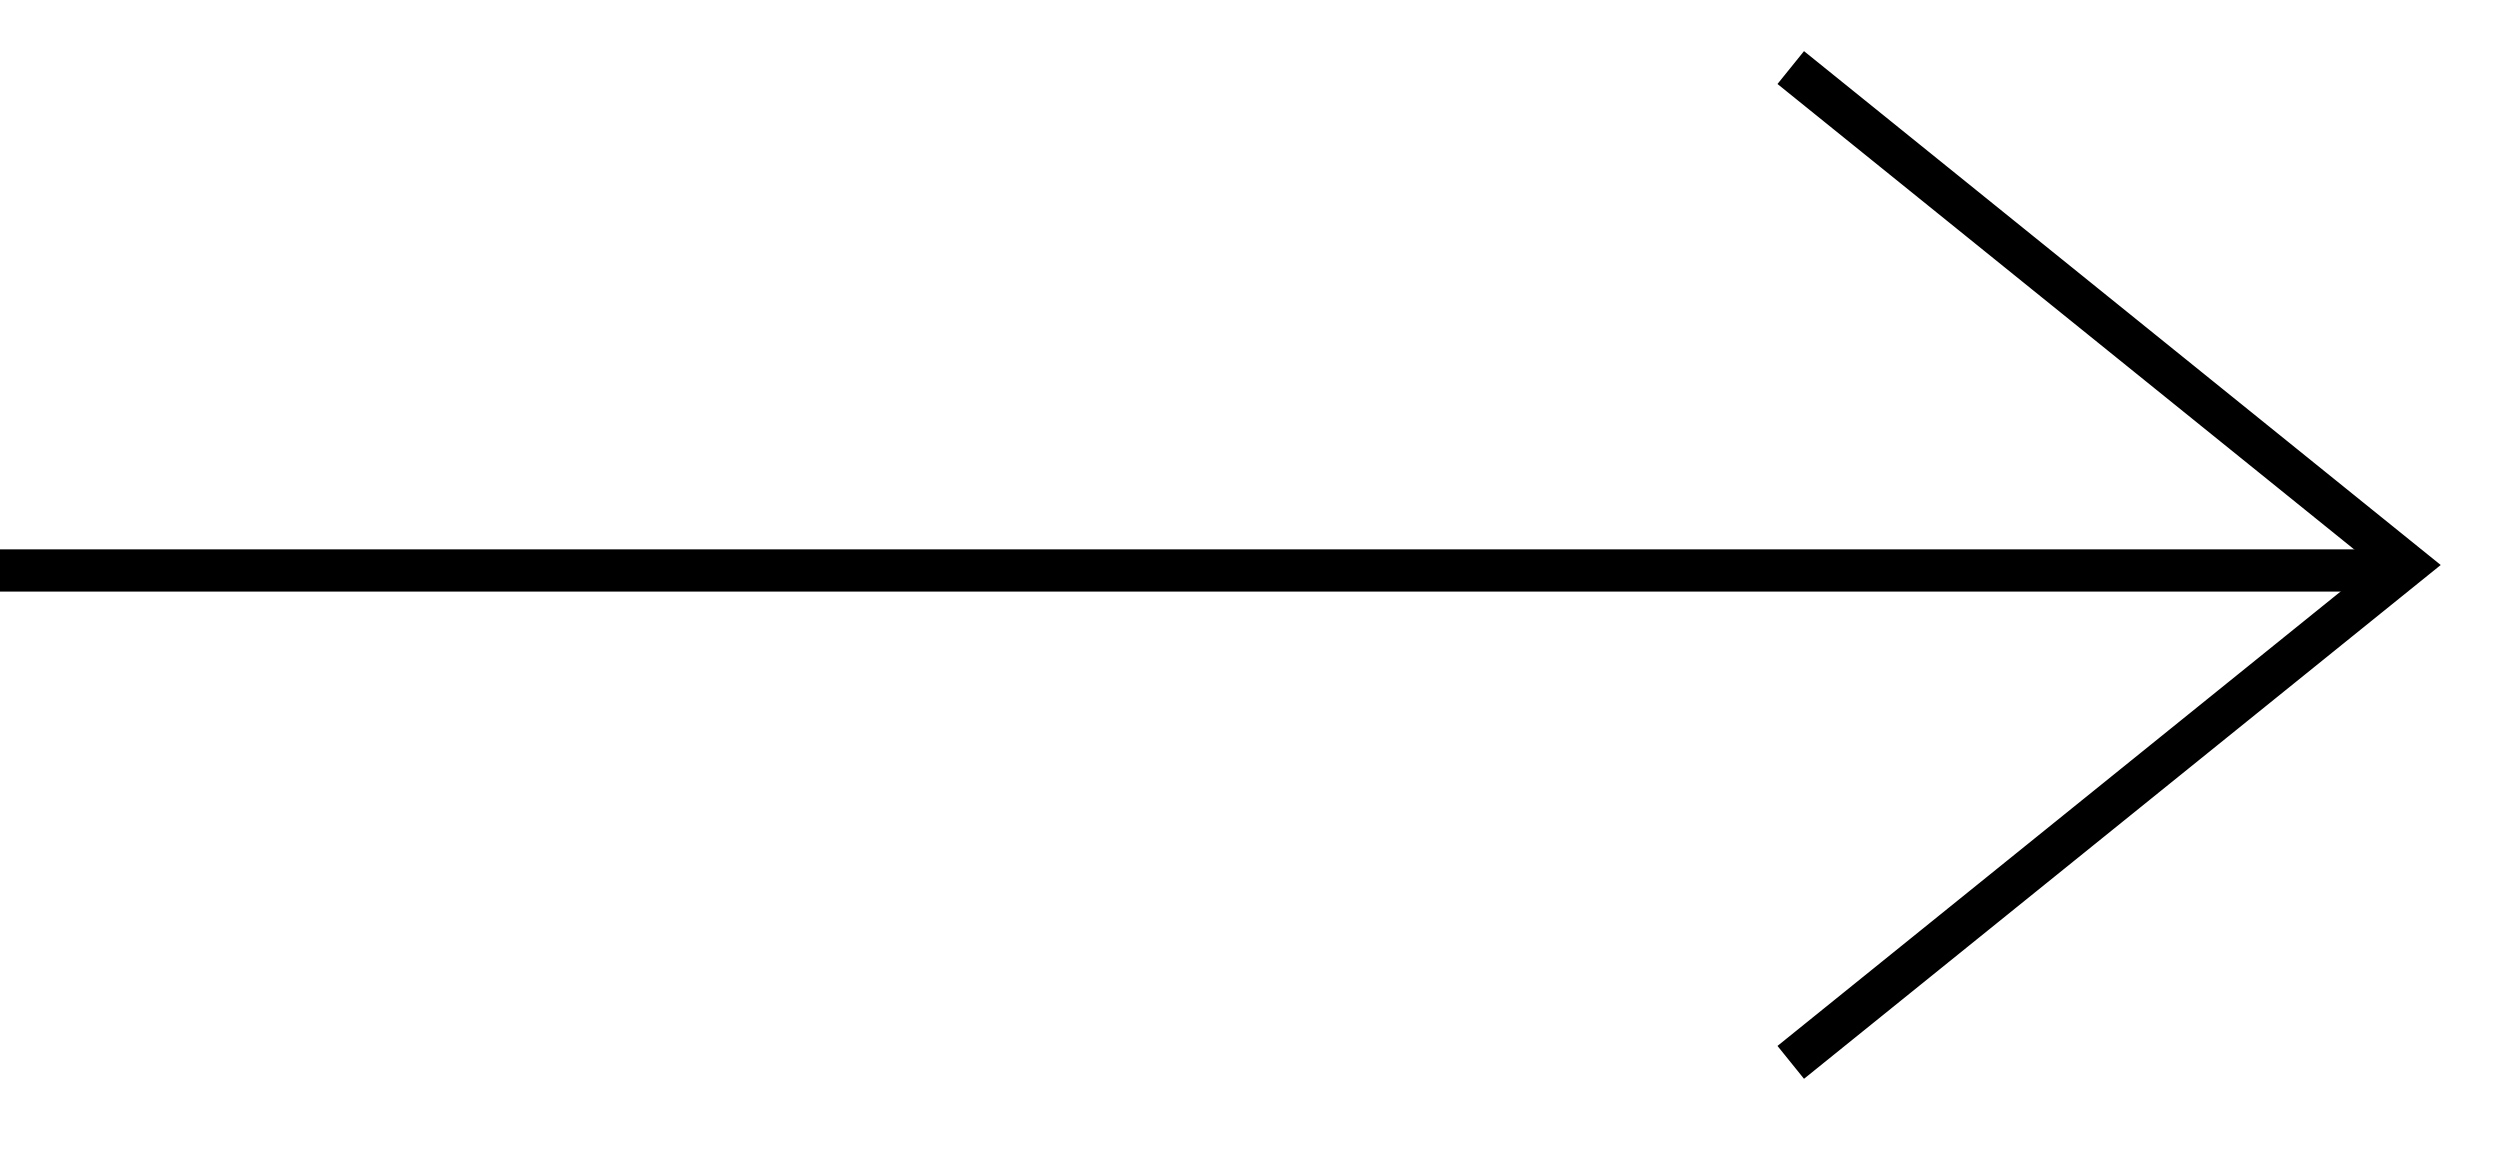 <?xml version="1.0" encoding="UTF-8"?> <!--?xml version="1.0" encoding="UTF-8"?--> <!--?xml version="1.0" encoding="UTF-8"?--> <!--?xml version="1.0" encoding="UTF-8"?--> <!--?xml version="1.0" encoding="UTF-8"?--> <!--?xml version="1.0" encoding="UTF-8"?--> <svg xmlns="http://www.w3.org/2000/svg" width="37" height="17" viewBox="0 0 37 17" fill="none"> <path d="M26.503 1L35.625 8.362L26.503 15.723" stroke="black" stroke-width="0.625" stroke-miterlimit="10"></path> <path d="M35.347 8.443L3.40343e-05 8.443" stroke="black" stroke-width="0.625"></path> </svg> 